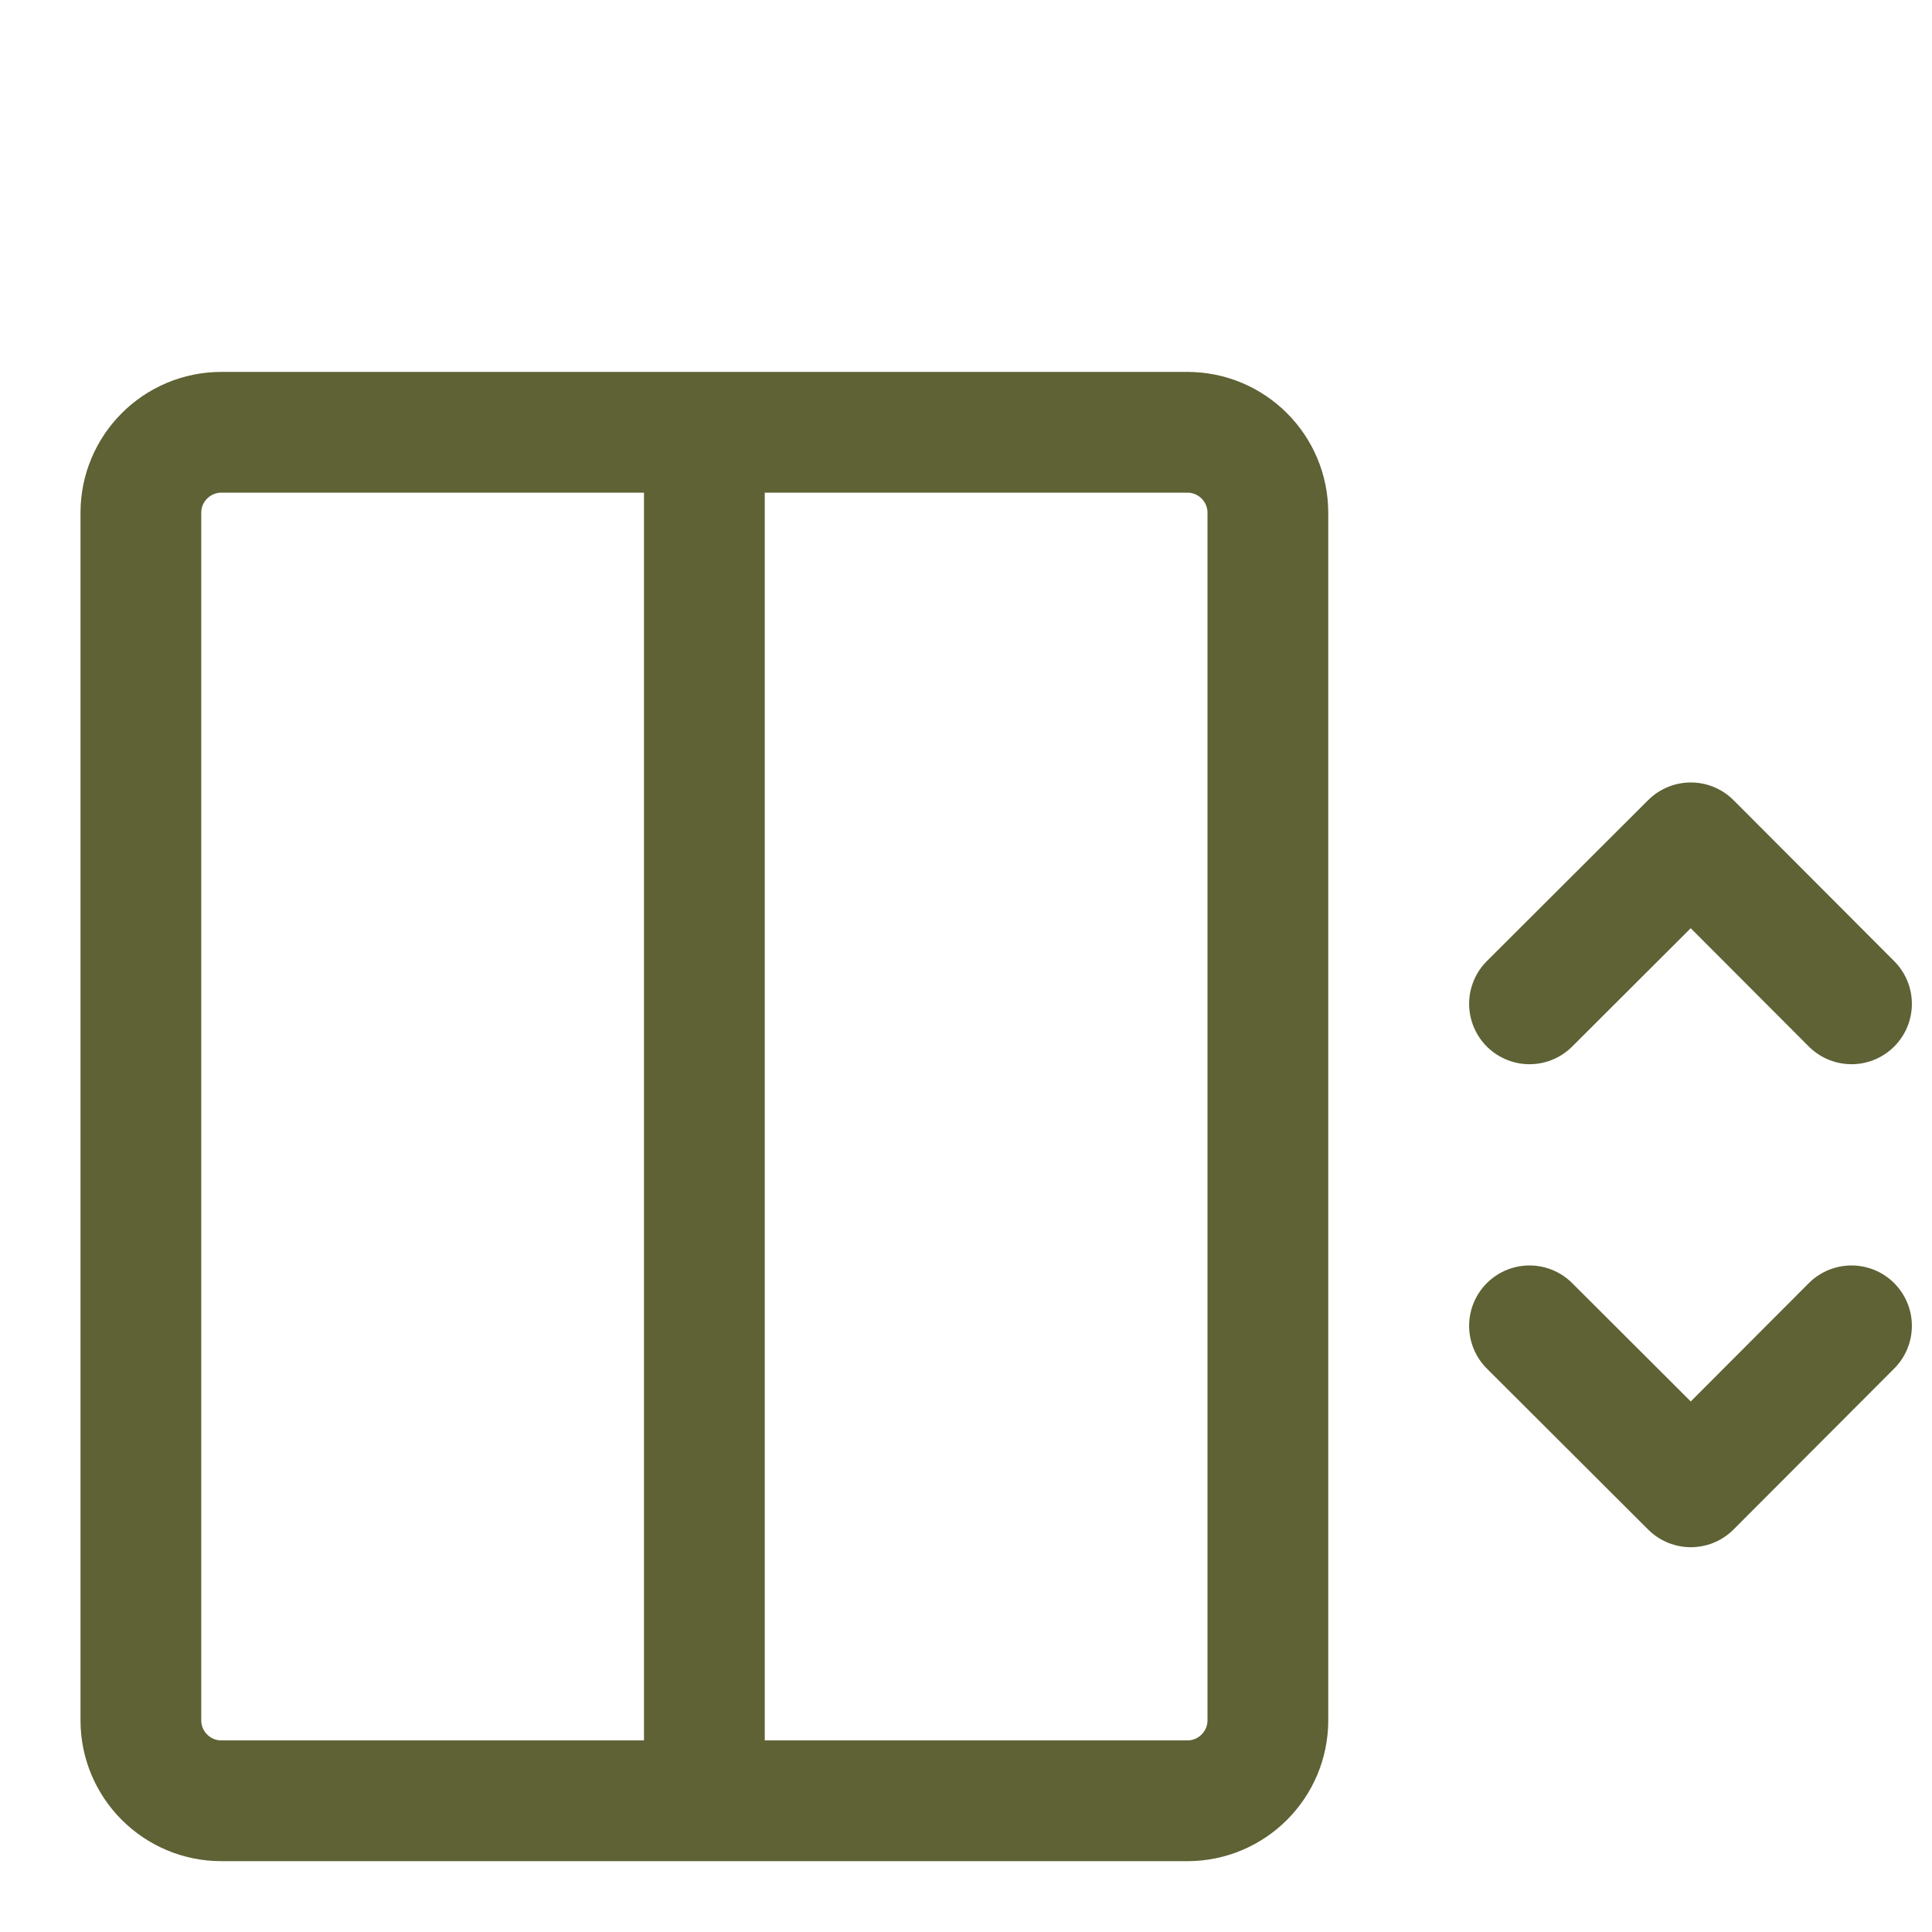 <svg width="24" height="24" viewBox="0 0 24 24" fill="none" xmlns="http://www.w3.org/2000/svg">
<path d="M19 12.47L21.004 10.47L23 12.47" stroke="#5E6234" stroke-width="1.5" stroke-miterlimit="10" stroke-linecap="round" stroke-linejoin="round"/>
<path d="M23 16.47L21.004 18.47L19 16.47" stroke="#5E6234" stroke-width="1.5" stroke-miterlimit="10" stroke-linecap="round" stroke-linejoin="round"/>
<path d="M14.75 5.37H2.75C2.198 5.37 1.75 5.818 1.75 6.37V21.37C1.75 21.922 2.198 22.37 2.75 22.37H14.75C15.302 22.37 15.75 21.922 15.75 21.37V6.37C15.75 5.818 15.302 5.37 14.75 5.37Z" stroke="#5E6234" stroke-width="1.5" stroke-miterlimit="10"/>
<path d="M8.75 5.37V22.37" stroke="#5E6234" stroke-width="1.5" stroke-miterlimit="10"/>
</svg>
